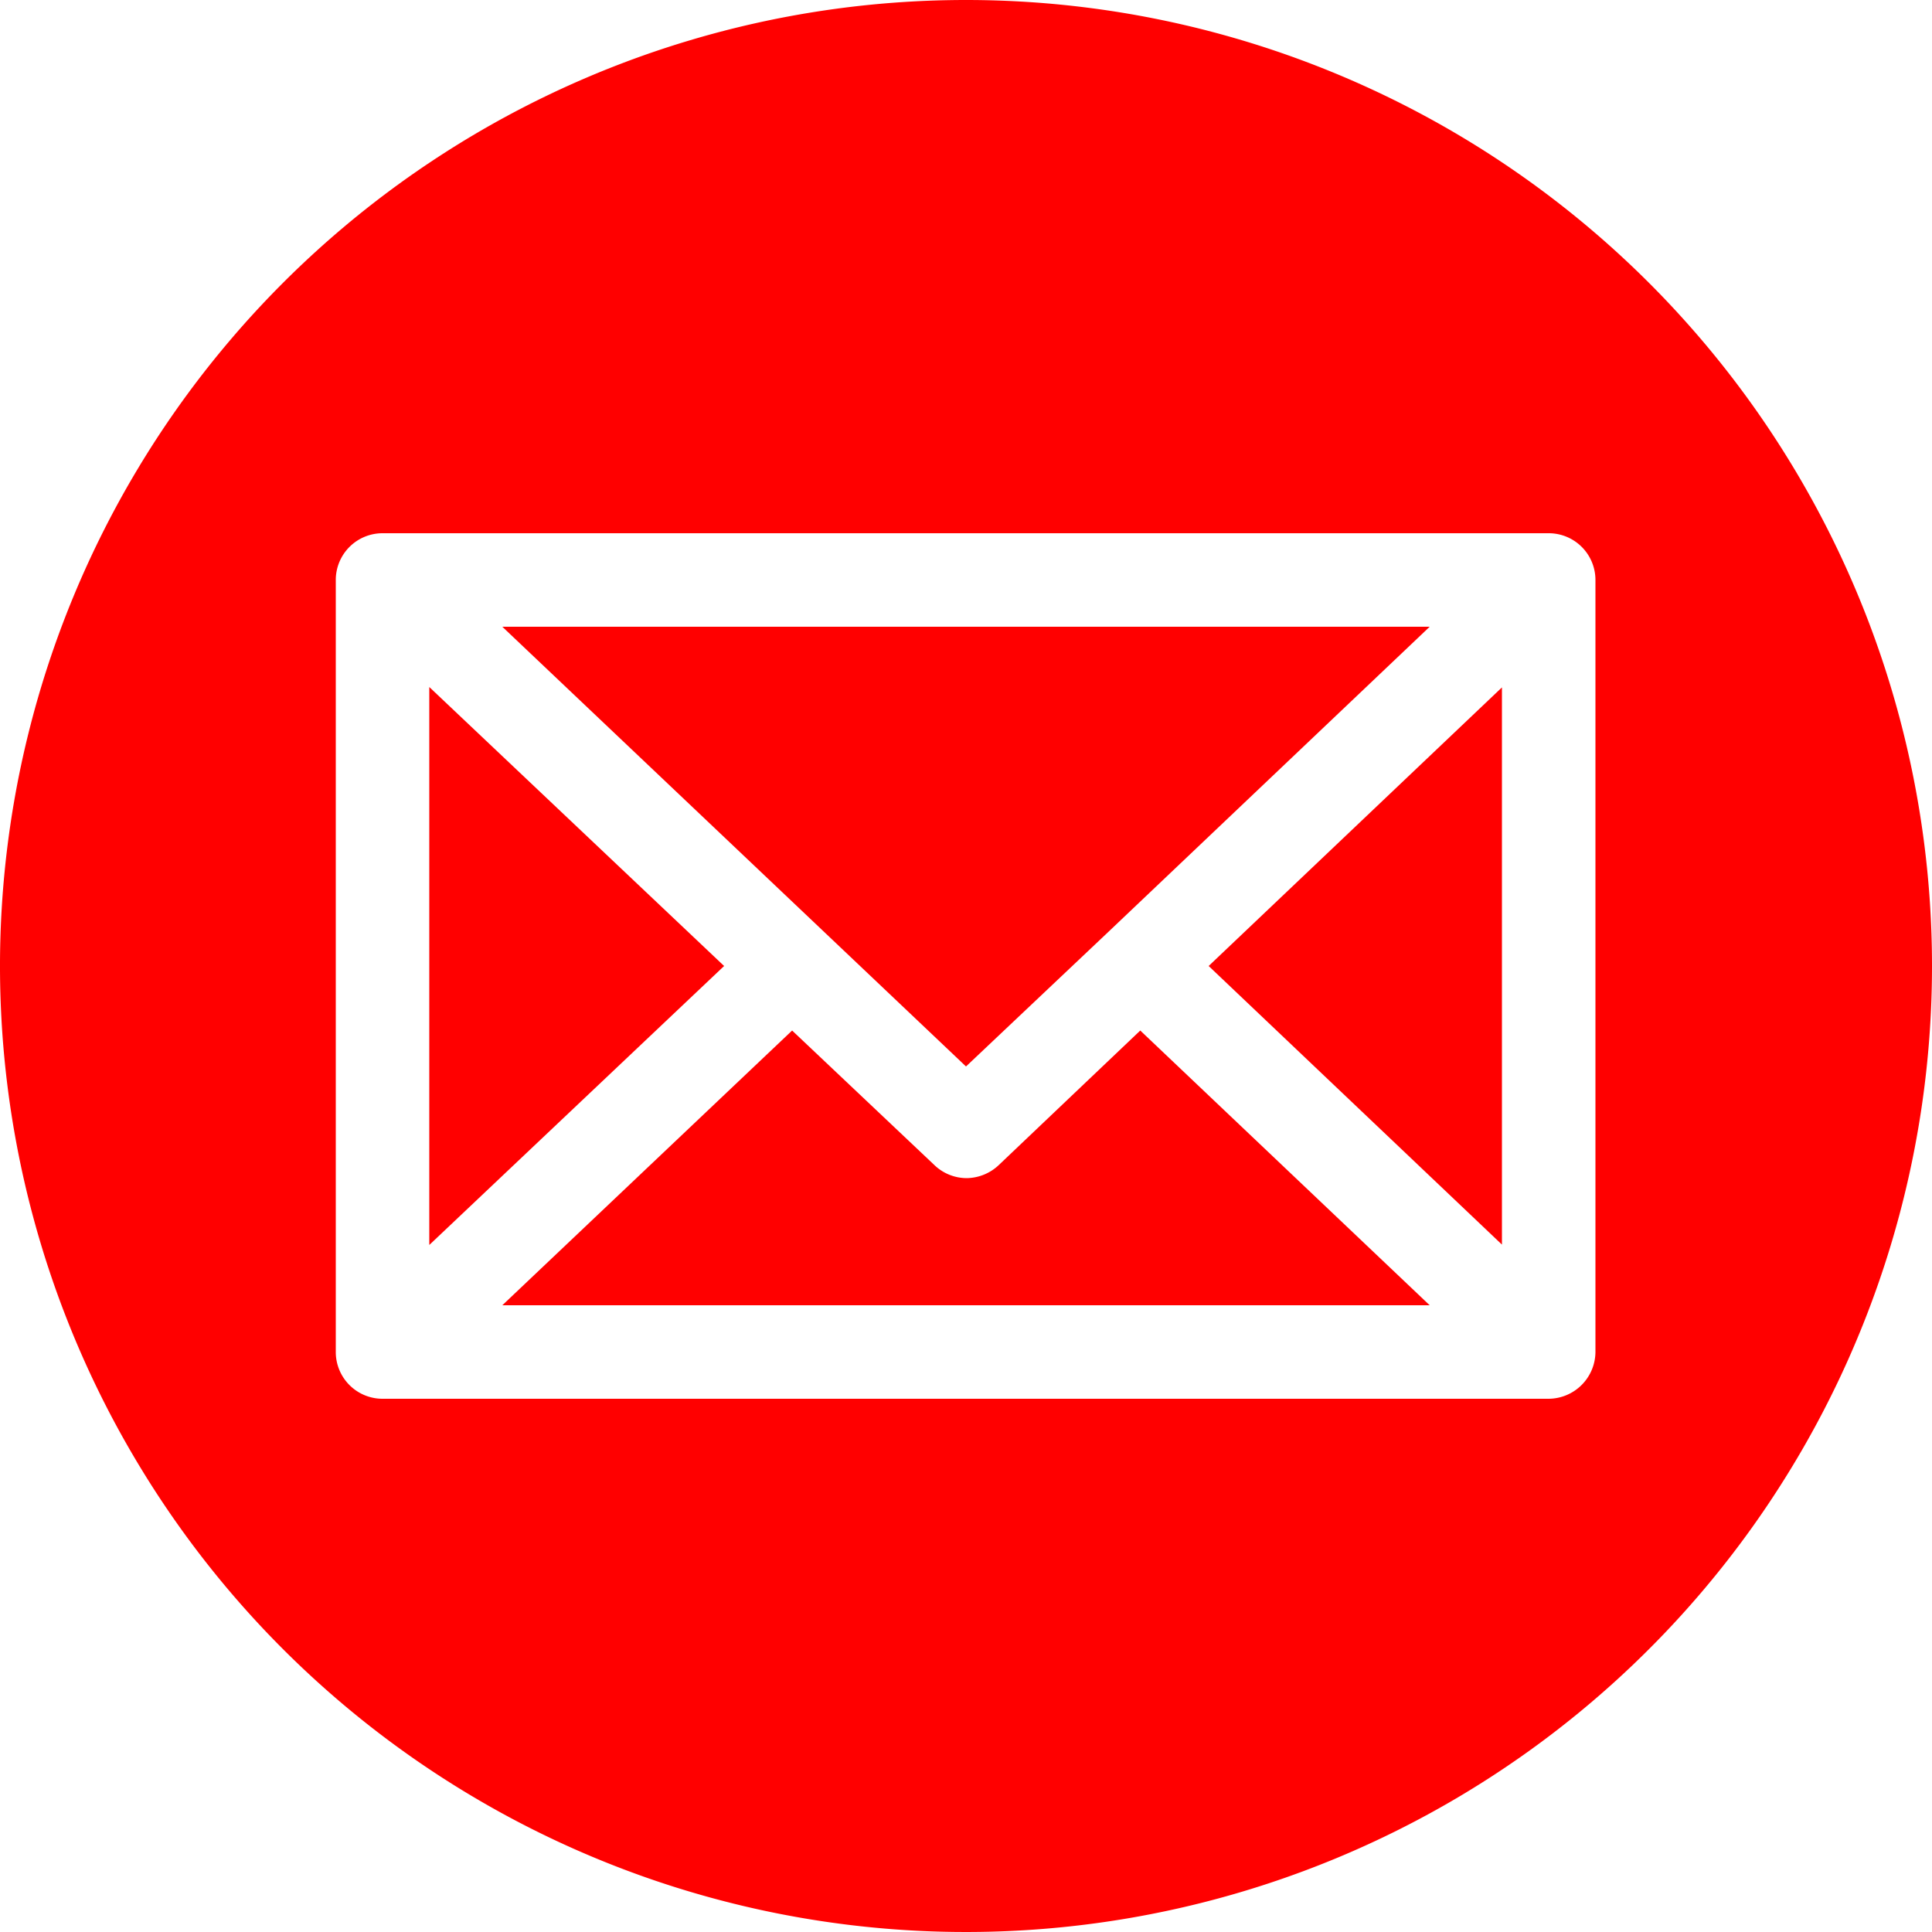 <svg xmlns="http://www.w3.org/2000/svg" viewBox="0 0 50 50"><defs><style>.cls-1{fill:red;}</style></defs><g id="レイヤー_2" data-name="レイヤー 2"><g id="レイヤー_1-2" data-name="レイヤー 1"><path class="cls-1" d="M40.08,13.8H9.9A1.21,1.21,0,0,0,8.69,15V35A1.21,1.21,0,0,0,9.9,36.2H40.08A1.22,1.22,0,0,0,41.29,35V15A1.21,1.21,0,0,0,40.08,13.8ZM50,25A25,25,0,1,1,25,0,25,25,0,0,1,50,25Z"/><path class="cls-1" d="M31.28,25l7.59-7.21V32.21ZM20.5,26.67l3.68,3.48a1.21,1.21,0,0,0,.84.34,1.23,1.23,0,0,0,.83-.34l3.66-3.48L37,33.78H13Zm-9.39-8.89L18.74,25l-7.63,7.22Zm17.55,6.36h0a0,0,0,0,1,0,0L25,27.6,13,16.22H37Z"/></g></g></svg>